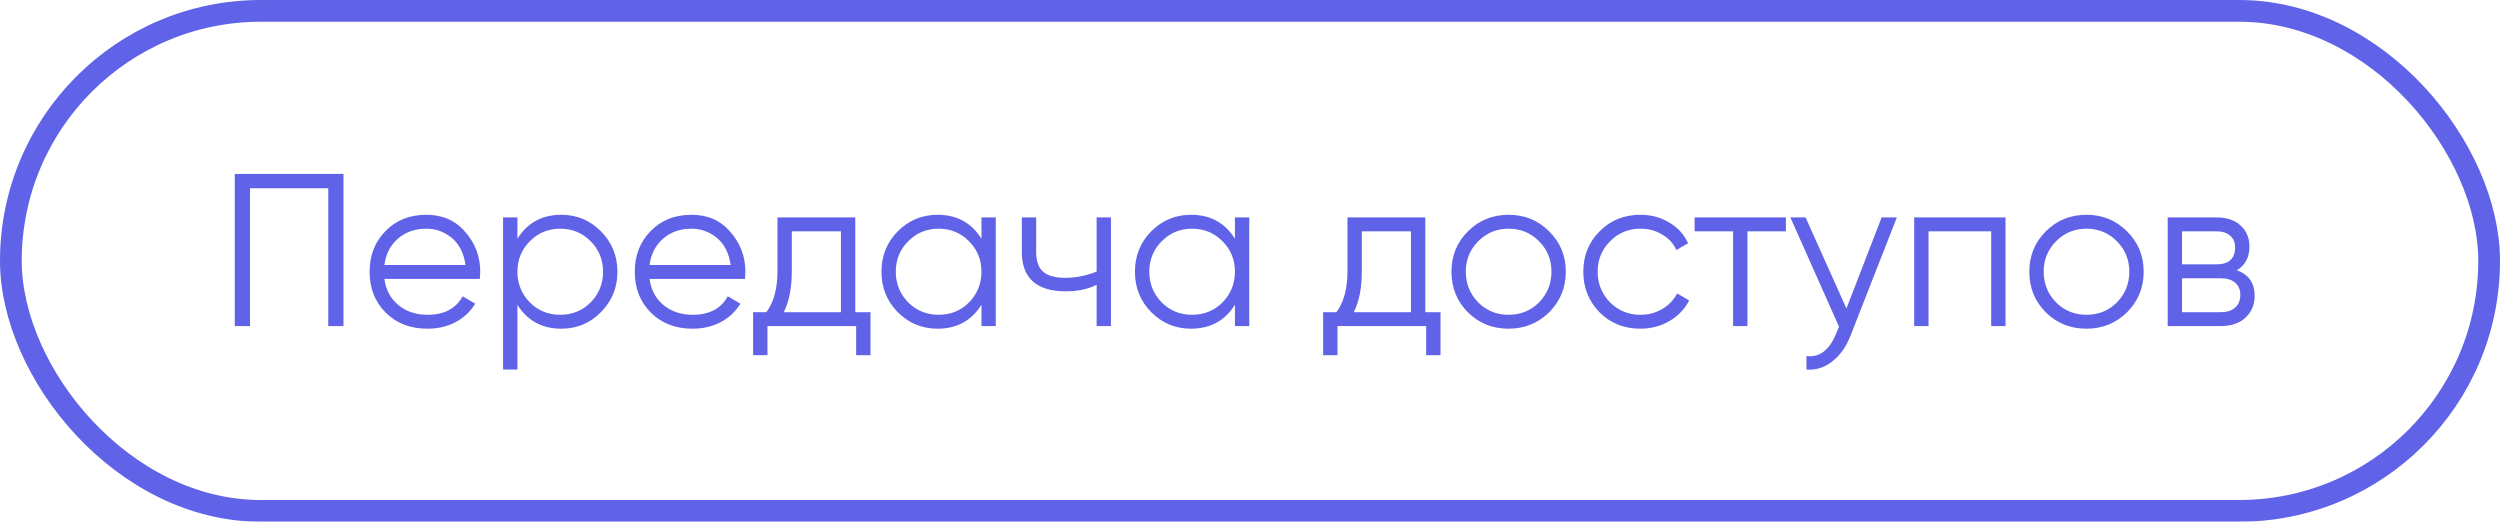 <?xml version="1.0" encoding="UTF-8"?> <svg xmlns="http://www.w3.org/2000/svg" width="115" height="24" viewBox="0 0 115 24" fill="none"> <g opacity="0.8"> <path d="M10.8 8H15.8V15H15.1V8.66H11.5V15H10.8V8ZM19.612 9.88C20.358 9.88 20.955 10.143 21.402 10.67C21.862 11.19 22.092 11.807 22.092 12.52C22.092 12.553 22.085 12.657 22.072 12.83H17.682C17.748 13.33 17.962 13.73 18.322 14.03C18.682 14.33 19.132 14.48 19.672 14.48C20.432 14.48 20.968 14.197 21.282 13.63L21.862 13.97C21.642 14.33 21.338 14.613 20.952 14.82C20.572 15.02 20.142 15.12 19.662 15.12C18.875 15.12 18.235 14.873 17.742 14.38C17.248 13.887 17.002 13.26 17.002 12.5C17.002 11.747 17.245 11.123 17.732 10.63C18.218 10.13 18.845 9.88 19.612 9.88ZM19.612 10.52C19.092 10.52 18.655 10.673 18.302 10.98C17.955 11.287 17.748 11.69 17.682 12.19H21.412C21.338 11.657 21.135 11.247 20.802 10.96C20.455 10.667 20.058 10.52 19.612 10.52ZM25.821 9.88C26.535 9.88 27.141 10.133 27.641 10.64C28.148 11.147 28.401 11.767 28.401 12.5C28.401 13.233 28.148 13.853 27.641 14.36C27.141 14.867 26.535 15.12 25.821 15.12C24.935 15.12 24.261 14.753 23.801 14.02V17H23.141V10H23.801V10.98C24.261 10.247 24.935 9.88 25.821 9.88ZM24.371 13.91C24.751 14.29 25.218 14.48 25.771 14.48C26.325 14.48 26.791 14.29 27.171 13.91C27.551 13.517 27.741 13.047 27.741 12.5C27.741 11.947 27.551 11.48 27.171 11.1C26.791 10.713 26.325 10.52 25.771 10.52C25.218 10.52 24.751 10.713 24.371 11.1C23.991 11.48 23.801 11.947 23.801 12.5C23.801 13.047 23.991 13.517 24.371 13.91ZM31.809 9.88C32.556 9.88 33.152 10.143 33.599 10.67C34.059 11.19 34.289 11.807 34.289 12.52C34.289 12.553 34.282 12.657 34.269 12.83H29.879C29.945 13.33 30.159 13.73 30.519 14.03C30.879 14.33 31.329 14.48 31.869 14.48C32.629 14.48 33.166 14.197 33.479 13.63L34.059 13.97C33.839 14.33 33.535 14.613 33.149 14.82C32.769 15.02 32.339 15.12 31.859 15.12C31.072 15.12 30.432 14.873 29.939 14.38C29.445 13.887 29.199 13.26 29.199 12.5C29.199 11.747 29.442 11.123 29.929 10.63C30.416 10.13 31.042 9.88 31.809 9.88ZM31.809 10.52C31.289 10.52 30.852 10.673 30.499 10.98C30.152 11.287 29.945 11.69 29.879 12.19H33.609C33.535 11.657 33.332 11.247 32.999 10.96C32.652 10.667 32.255 10.52 31.809 10.52ZM39.343 10V14.36H40.043V16.34H39.383V15H35.303V16.34H34.643V14.36H35.253C35.593 13.907 35.763 13.277 35.763 12.47V10H39.343ZM36.053 14.36H38.683V10.64H36.423V12.47C36.423 13.243 36.3 13.873 36.053 14.36ZM45.147 10.98V10H45.806V15H45.147V14.02C44.687 14.753 44.013 15.12 43.127 15.12C42.413 15.12 41.803 14.867 41.297 14.36C40.797 13.853 40.547 13.233 40.547 12.5C40.547 11.767 40.797 11.147 41.297 10.64C41.803 10.133 42.413 9.88 43.127 9.88C44.013 9.88 44.687 10.247 45.147 10.98ZM41.776 13.91C42.157 14.29 42.623 14.48 43.176 14.48C43.73 14.48 44.197 14.29 44.577 13.91C44.956 13.517 45.147 13.047 45.147 12.5C45.147 11.947 44.956 11.48 44.577 11.1C44.197 10.713 43.73 10.52 43.176 10.52C42.623 10.52 42.157 10.713 41.776 11.1C41.397 11.48 41.206 11.947 41.206 12.5C41.206 13.047 41.397 13.517 41.776 13.91ZM50.444 12.49V10H51.104V15H50.444V13.1C50.057 13.3 49.581 13.4 49.014 13.4C48.354 13.4 47.854 13.25 47.514 12.95C47.174 12.643 47.004 12.193 47.004 11.6V10H47.664V11.6C47.664 12.013 47.771 12.313 47.984 12.5C48.204 12.687 48.541 12.78 48.994 12.78C49.501 12.78 49.984 12.683 50.444 12.49ZM56.807 10.98V10H57.467V15H56.807V14.02C56.347 14.753 55.673 15.12 54.787 15.12C54.073 15.12 53.463 14.867 52.957 14.36C52.457 13.853 52.207 13.233 52.207 12.5C52.207 11.767 52.457 11.147 52.957 10.64C53.463 10.133 54.073 9.88 54.787 9.88C55.673 9.88 56.347 10.247 56.807 10.98ZM53.437 13.91C53.817 14.29 54.283 14.48 54.837 14.48C55.39 14.48 55.857 14.29 56.237 13.91C56.617 13.517 56.807 13.047 56.807 12.5C56.807 11.947 56.617 11.48 56.237 11.1C55.857 10.713 55.39 10.52 54.837 10.52C54.283 10.52 53.817 10.713 53.437 11.1C53.057 11.48 52.867 11.947 52.867 12.5C52.867 13.047 53.057 13.517 53.437 13.91ZM65.564 10V14.36H66.264V16.34H65.604V15H61.524V16.34H60.864V14.36H61.474C61.814 13.907 61.984 13.277 61.984 12.47V10H65.564ZM62.274 14.36H64.904V10.64H62.644V12.47C62.644 13.243 62.521 13.873 62.274 14.36ZM71.257 14.37C70.744 14.87 70.124 15.12 69.397 15.12C68.657 15.12 68.034 14.87 67.527 14.37C67.02 13.863 66.767 13.24 66.767 12.5C66.767 11.76 67.02 11.14 67.527 10.64C68.034 10.133 68.657 9.88 69.397 9.88C70.13 9.88 70.751 10.133 71.257 10.64C71.77 11.14 72.027 11.76 72.027 12.5C72.027 13.233 71.77 13.857 71.257 14.37ZM67.997 13.91C68.377 14.29 68.844 14.48 69.397 14.48C69.951 14.48 70.417 14.29 70.797 13.91C71.177 13.517 71.367 13.047 71.367 12.5C71.367 11.947 71.177 11.48 70.797 11.1C70.417 10.713 69.951 10.52 69.397 10.52C68.844 10.52 68.377 10.713 67.997 11.1C67.617 11.48 67.427 11.947 67.427 12.5C67.427 13.047 67.617 13.517 67.997 13.91ZM75.462 15.12C74.708 15.12 74.082 14.87 73.582 14.37C73.082 13.857 72.832 13.233 72.832 12.5C72.832 11.76 73.082 11.14 73.582 10.64C74.082 10.133 74.708 9.88 75.462 9.88C75.955 9.88 76.398 10 76.792 10.24C77.185 10.473 77.472 10.79 77.652 11.19L77.112 11.5C76.978 11.2 76.762 10.963 76.462 10.79C76.168 10.61 75.835 10.52 75.462 10.52C74.908 10.52 74.442 10.713 74.062 11.1C73.682 11.48 73.492 11.947 73.492 12.5C73.492 13.047 73.682 13.517 74.062 13.91C74.442 14.29 74.908 14.48 75.462 14.48C75.828 14.48 76.158 14.393 76.452 14.22C76.752 14.047 76.985 13.807 77.152 13.5L77.702 13.82C77.495 14.22 77.192 14.537 76.792 14.77C76.392 15.003 75.948 15.12 75.462 15.12ZM77.952 10H82.152V10.64H80.382V15H79.722V10.64H77.952V10ZM84.936 14.19L86.556 10H87.256L85.116 15.46C84.916 15.967 84.636 16.357 84.276 16.63C83.922 16.91 83.529 17.033 83.096 17V16.38C83.696 16.453 84.153 16.107 84.466 15.34L84.596 15.03L82.356 10H83.056L84.936 14.19ZM88.053 10H92.254V15H91.594V10.64H88.713V15H88.053V10ZM97.839 14.37C97.326 14.87 96.706 15.12 95.979 15.12C95.239 15.12 94.616 14.87 94.109 14.37C93.603 13.863 93.349 13.24 93.349 12.5C93.349 11.76 93.603 11.14 94.109 10.64C94.616 10.133 95.239 9.88 95.979 9.88C96.713 9.88 97.333 10.133 97.839 10.64C98.353 11.14 98.609 11.76 98.609 12.5C98.609 13.233 98.353 13.857 97.839 14.37ZM94.579 13.91C94.959 14.29 95.426 14.48 95.979 14.48C96.533 14.48 96.999 14.29 97.379 13.91C97.759 13.517 97.949 13.047 97.949 12.5C97.949 11.947 97.759 11.48 97.379 11.1C96.999 10.713 96.533 10.52 95.979 10.52C95.426 10.52 94.959 10.713 94.579 11.1C94.199 11.48 94.009 11.947 94.009 12.5C94.009 13.047 94.199 13.517 94.579 13.91ZM102.894 12.43C103.44 12.63 103.714 13.02 103.714 13.6C103.714 14.013 103.574 14.35 103.294 14.61C103.02 14.87 102.637 15 102.144 15H99.714V10H101.944C102.424 10 102.797 10.123 103.064 10.37C103.337 10.617 103.474 10.94 103.474 11.34C103.474 11.84 103.28 12.203 102.894 12.43ZM101.944 10.64H100.374V12.16H101.944C102.524 12.16 102.814 11.9 102.814 11.38C102.814 11.147 102.737 10.967 102.584 10.84C102.437 10.707 102.224 10.64 101.944 10.64ZM100.374 14.36H102.144C102.437 14.36 102.66 14.29 102.814 14.15C102.974 14.01 103.054 13.813 103.054 13.56C103.054 13.32 102.974 13.133 102.814 13C102.66 12.867 102.437 12.8 102.144 12.8H100.374V14.36Z" fill="#383CE1"></path> <rect x="0.5" y="0.5" width="114" height="23" rx="11.5" stroke="#383CE1"></rect> </g> </svg> 